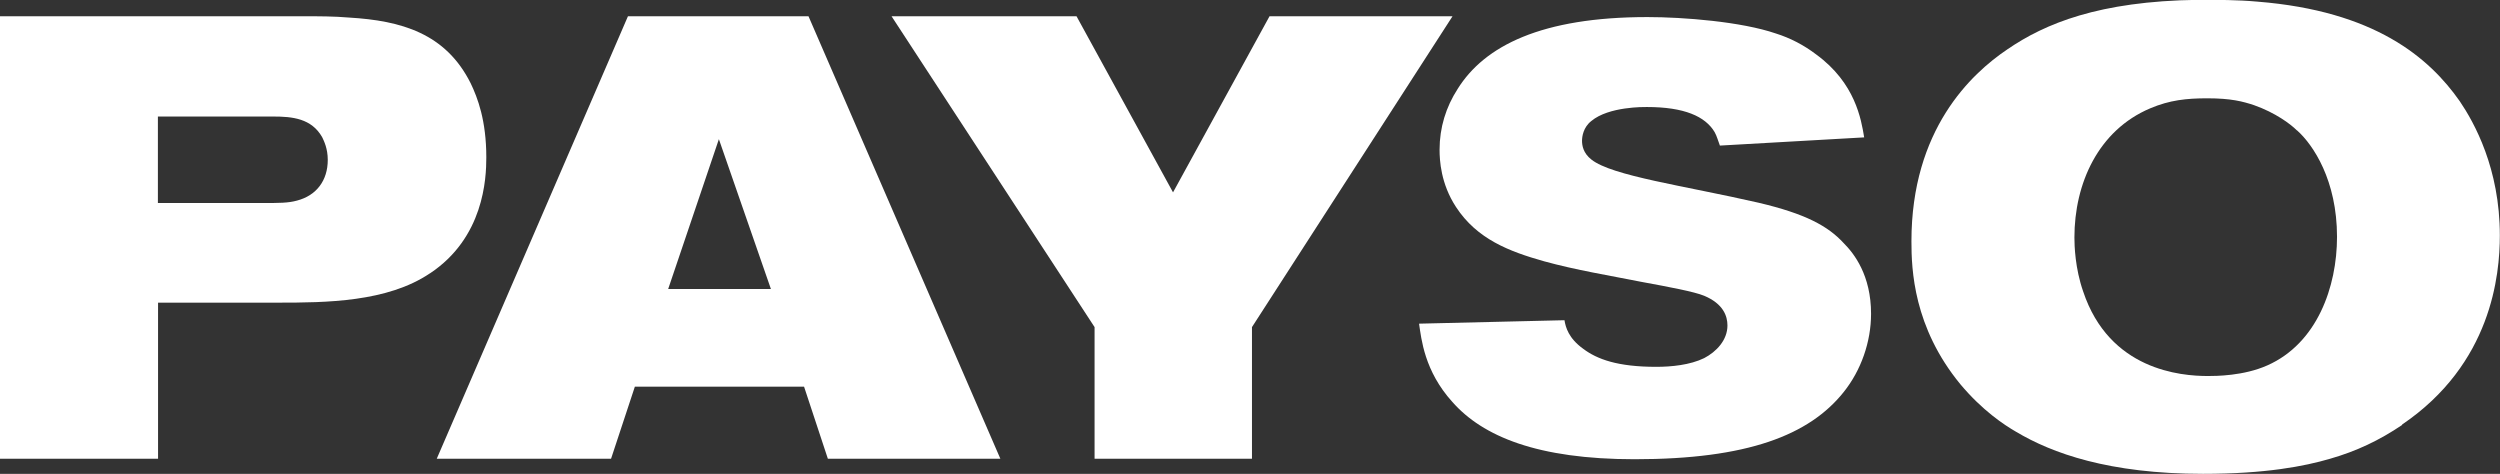 <?xml version="1.0" encoding="UTF-8"?>
<svg id="Layer_1" data-name="Layer 1" xmlns="http://www.w3.org/2000/svg" viewBox="0 0 152.32 28.87">
  <rect x="0" y="0" width="152.32" height="28.87" fill="#333333" stroke="none"/>
  <path d="M26.2,16.65c-2.6,1.76-6.34,1.79-9.28,1.79h-7.29v9.51H0V.99h18.48c.92,0,1.87,0,2.79.08,3.17.19,5.88.95,7.41,4.01.42.88.95,2.25.95,4.51,0,1.3-.15,4.89-3.44,7.07ZM19.63,8.36c-.65-1.15-1.83-1.26-2.98-1.26h-7.03v5.27h6.3c1.11,0,1.64,0,2.18-.15,1.18-.31,1.87-1.22,1.87-2.48,0-.69-.23-1.15-.34-1.38Z" fill="#fff"/>
  <path d="M50.44,27.95l-1.45-4.39h-10.31l-1.45,4.39h-10.62L38.26.99h11l11.69,26.96h-10.5ZM43.8,8.48l-3.09,9.13h6.26l-3.17-9.13Z" fill="#fff"/>
  <path d="M76.28,19.93v8.02h-9.59v-8.02L54.32.99h11.27l5.88,10.73,5.88-10.73h11.15l-12.22,18.94Z" fill="#fff"/>
  <path d="M112.33,23.89c-2.1,2.63-5.87,4.09-12.74,4.09-5.91,0-9.25-1.39-11.1-3.49-1.71-1.89-1.89-3.84-2.03-4.77l8.86-.21c.07.43.25,1.1,1.14,1.74.85.64,2.1,1.1,4.45,1.1.92,0,2.06-.11,2.92-.53.75-.39,1.42-1.1,1.42-1.99,0-.57-.25-1.32-1.42-1.81-.61-.25-2.1-.53-3.84-.85-1.96-.39-3.95-.71-5.91-1.25-2.13-.6-4.09-1.35-5.37-3.31-.93-1.42-1-2.85-1-3.49,0-1.35.39-2.6,1.1-3.7,1.64-2.63,5.12-4.38,11.56-4.38,2.21,0,5.73.28,7.83,1,.89.28,1.71.71,2.46,1.28,2.38,1.74,2.74,3.95,2.92,5.05l-8.79.5c-.11-.28-.18-.57-.32-.82-.57-.96-1.85-1.53-4.13-1.53-.14,0-2.31-.04-3.38.85-.5.39-.57.96-.57,1.21,0,.28.07.75.57,1.14,1.25,1,5.69,1.6,10.18,2.63,2.88.68,4.23,1.42,5.19,2.46.64.64,1.67,1.96,1.67,4.31,0,1.71-.61,3.45-1.67,4.77Z" fill="#fff"/>
  <path d="M146.36,25.89c-1.41.95-2.79,1.6-4.39,2.06-1.57.46-3.93.92-7.75.92-5.73,0-9.2-1.26-11.38-2.56-.73-.42-2.06-1.3-3.4-2.9-2.86-3.48-2.98-6.99-2.98-8.71,0-6.8,3.63-10.2,5.84-11.69,2.29-1.57,5.58-2.94,11.61-3.02,1.22,0,2.41,0,3.63.11,7.14.57,10.46,3.4,12.33,6.07.88,1.3,2.44,4.09,2.44,8.17,0,2.41-.5,7.83-5.96,11.53ZM139.94,7.94c-.38-.38-1.3-1.07-2.6-1.53-.69-.23-1.41-.42-2.86-.42-1.26,0-2.29.11-3.47.61-3.17,1.34-4.62,4.58-4.62,7.87,0,.5.04,1.87.53,3.28,1.6,4.81,5.96,5.16,7.6,5.16.46,0,2.18,0,3.63-.65,3.02-1.34,4.24-4.77,4.24-7.83,0-3.44-1.45-5.61-2.44-6.49Z" fill="#fff"/>
</svg>